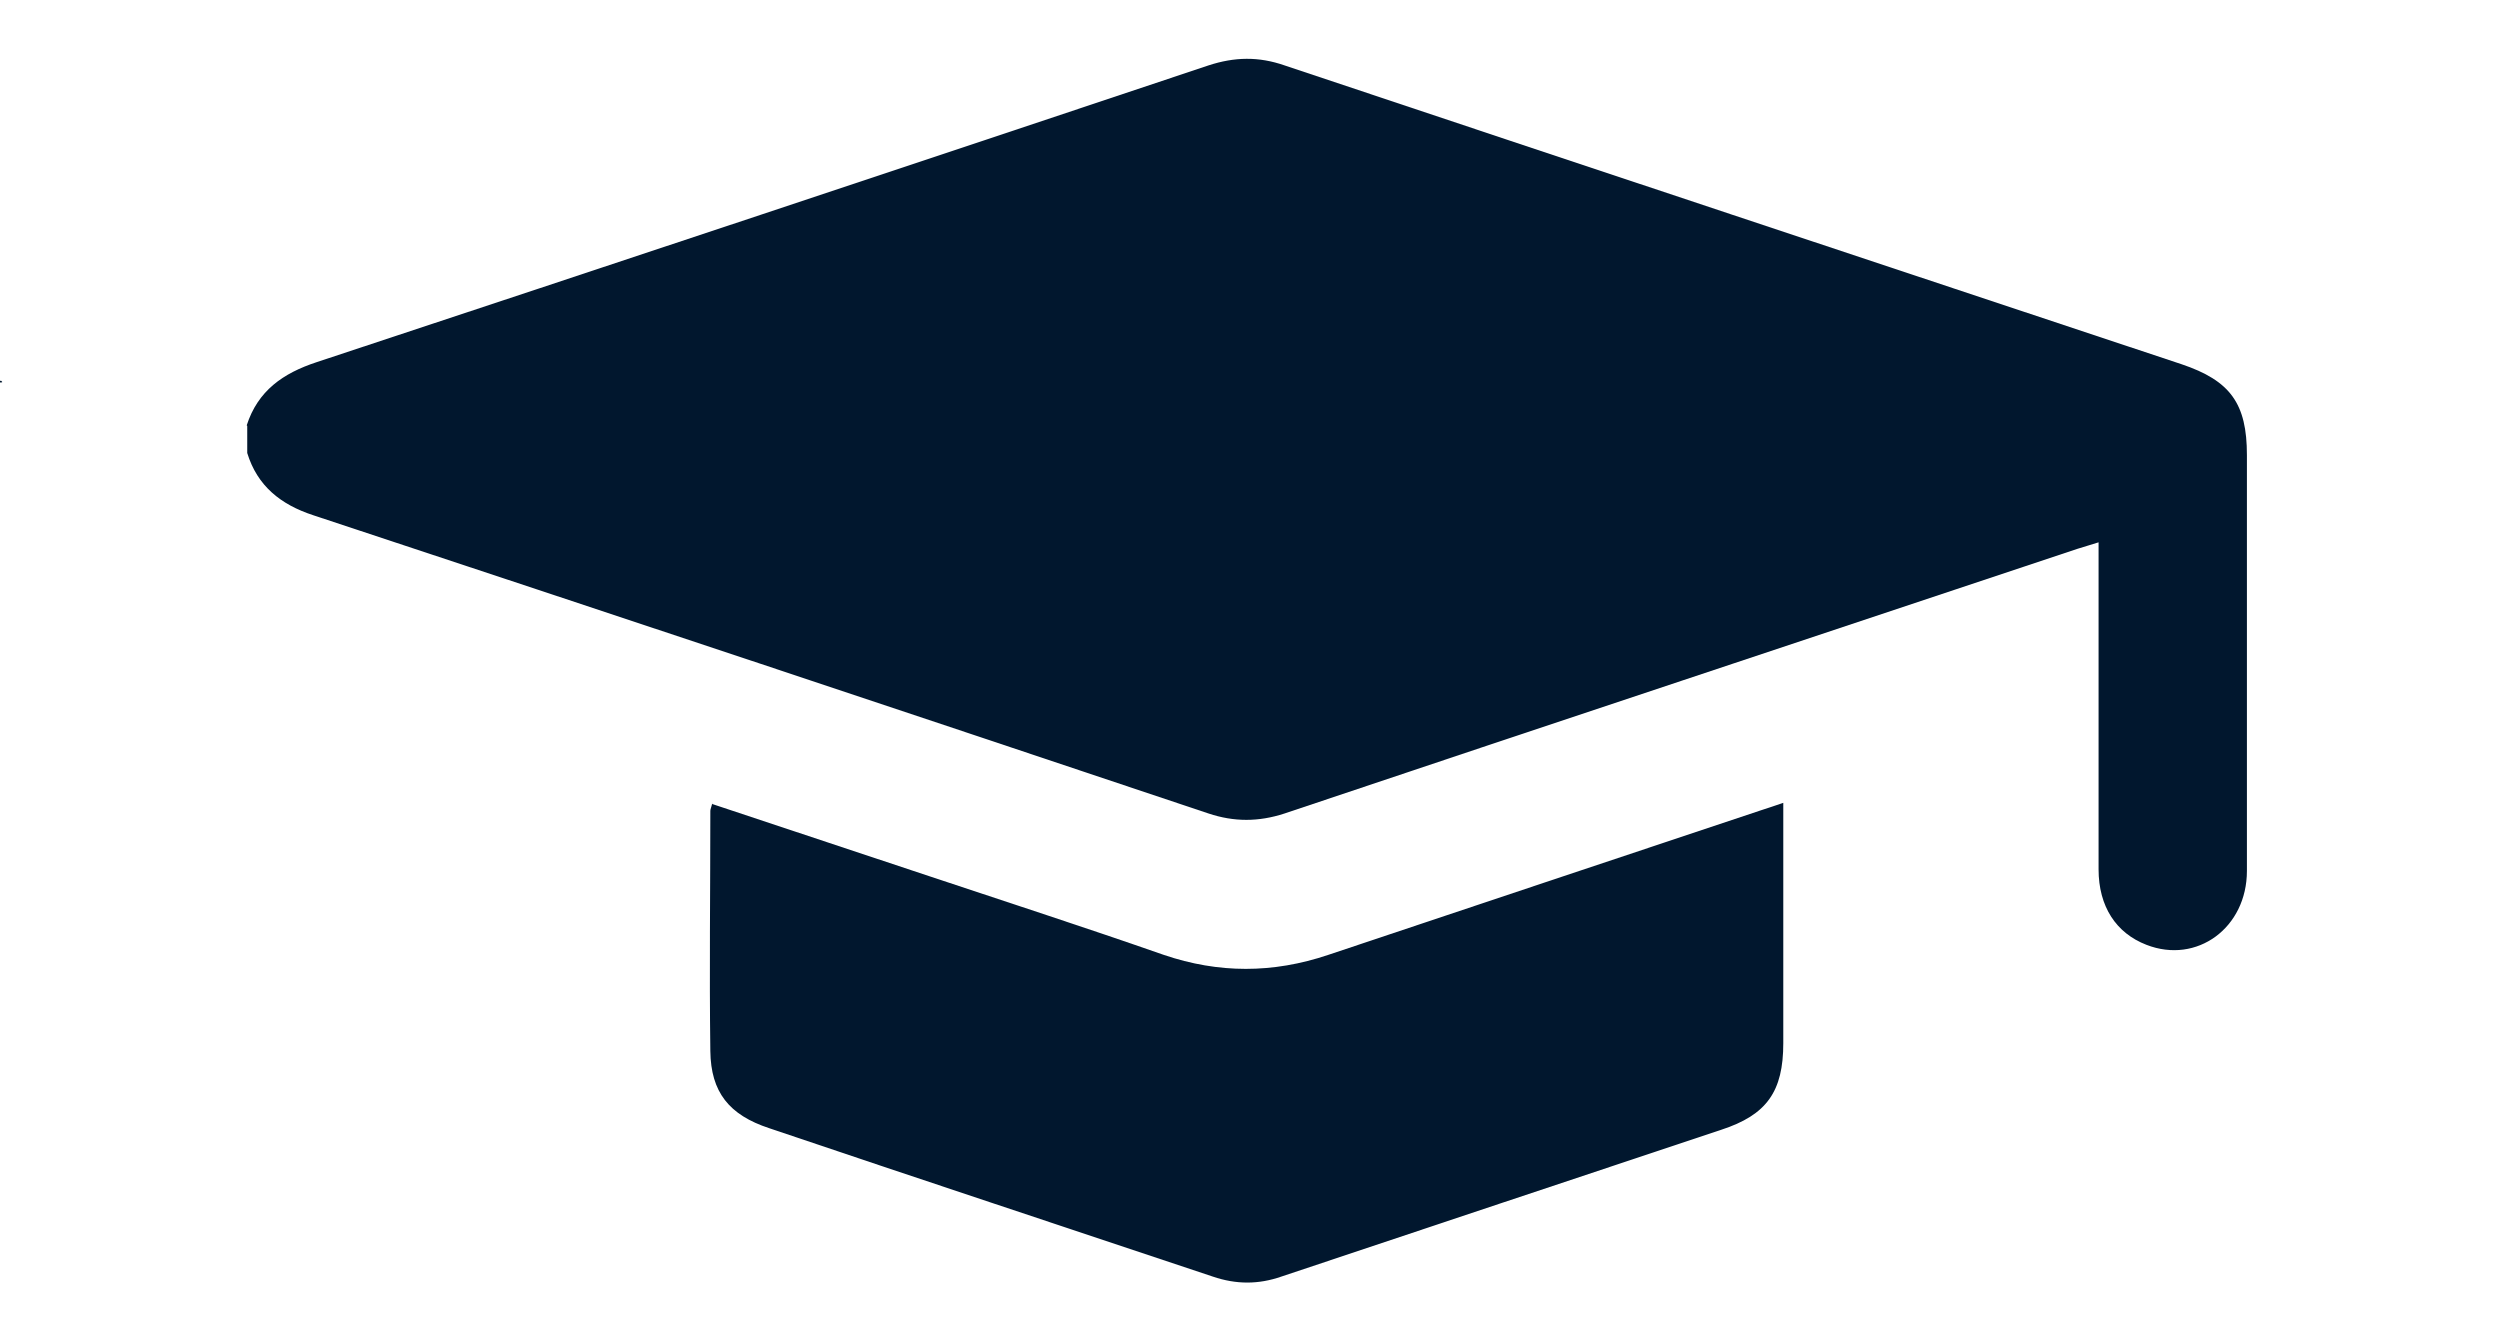 <?xml version="1.0" encoding="UTF-8"?>
<svg xmlns="http://www.w3.org/2000/svg" version="1.1" viewBox="0 0 470.2 250.3">
  <defs>
    <style>
      .cls-1 {
        fill: #01172e;
      }
    </style>
  </defs>
  <!-- Generator: Adobe Illustrator 28.6.0, SVG Export Plug-In . SVG Version: 1.2.0 Build 709)  -->
  <g>
    <g id="Ebene_1">
      <path class="cls-1" d="M46.4,80c2.1-6.5,6.8-9.8,13.2-11.9,55.9-18.5,111.8-37.1,167.7-55.8,4.9-1.6,9.4-1.7,14.3,0,56.2,18.8,112.5,37.5,168.7,56.2,9.2,3.1,12.3,7.4,12.3,17.1,0,26.1,0,52.2,0,78.2,0,10.7-9.4,17.6-18.9,13.9-5.7-2.2-9-7.2-9-14.2,0-19,0-38,0-56.9v-4.6c-1.5.5-2.7.8-3.9,1.2-49.7,16.6-99.5,33.1-149.2,49.8-4.9,1.6-9.5,1.6-14.3,0-56.1-18.8-112.2-37.5-168.4-56.1-6.1-2-10.5-5.5-12.4-11.7v-5.1h0Z"/>
      <path class="cls-1" d="M133.9,151.2c13.8,4.6,27.4,9.1,40.9,13.6,14.7,4.9,29.5,9.7,44.1,14.8,10.3,3.5,20.5,3.5,30.9,0,27.1-9.1,54.2-18.1,81.4-27.2,1.2-.4,2.5-.8,4.2-1.4v7.4c0,12.6,0,25.2,0,37.8,0,9.1-3.1,13.5-11.7,16.3-27.6,9.2-55.2,18.4-82.7,27.6-4.3,1.5-8.5,1.5-12.9,0-27.8-9.3-55.6-18.5-83.4-27.9-7.6-2.5-11-6.8-11.1-14.5-.2-15.1,0-30.1,0-45.2,0-.3.2-.7.4-1.6h0Z"/>
      <path class="cls-1" d="M.4,71.9c-.1,0-.4.1-.4,0-.1-.2,0-.3.2-.3,0,0,.2.2.2.2h0Z"/>
    </g>
  </g>
</svg>